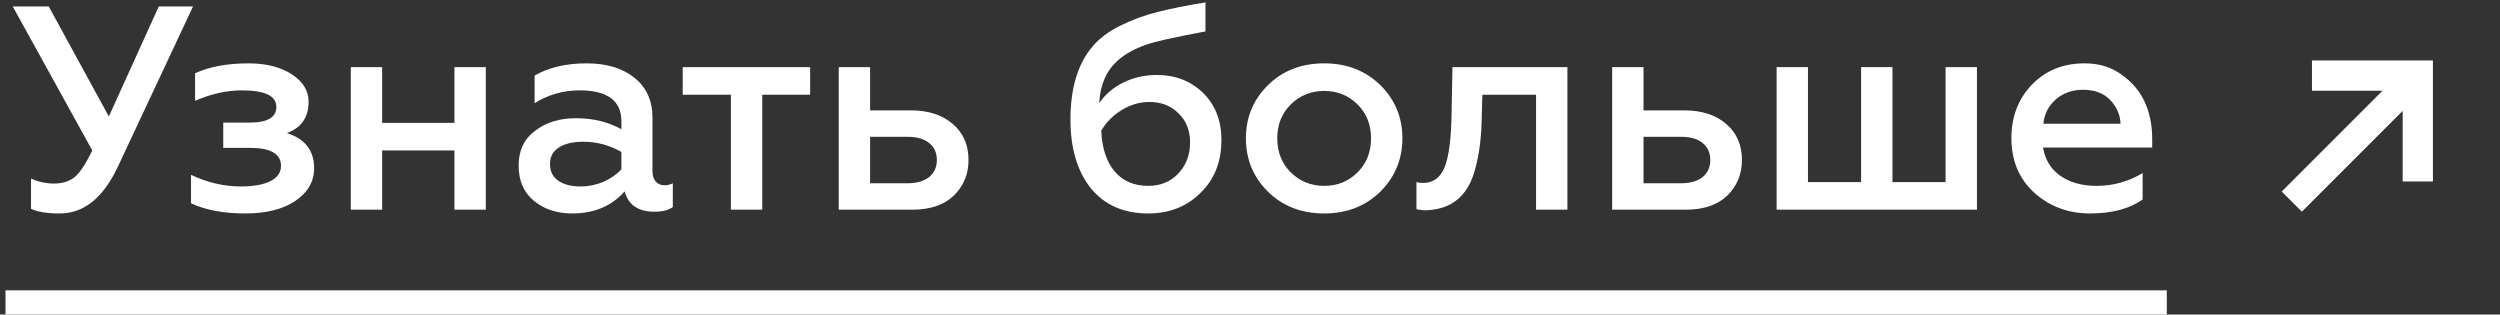 <?xml version="1.0" encoding="UTF-8"?> <svg xmlns="http://www.w3.org/2000/svg" width="310" height="39" viewBox="0 0 310 39" fill="none"><rect x="0" y="0" width="310" height="39" fill="#333333" stroke="none"/> <path d="M7.412 26.468C5.828 26.468 4.64 26.276 3.848 25.892V22.148C4.784 22.556 5.744 22.76 6.728 22.76C7.736 22.76 8.576 22.496 9.248 21.968C9.896 21.44 10.628 20.336 11.444 18.656L1.58 0.8H6.044L13.496 14.444L19.688 0.8H23.936L14.648 20.6C12.824 24.512 10.412 26.468 7.412 26.468Z" fill="white"></path> <path d="M30.419 26.468C27.731 26.468 25.487 26.048 23.687 25.208V21.68C25.703 22.64 27.767 23.12 29.879 23.12C31.415 23.12 32.627 22.904 33.515 22.472C34.403 22.016 34.847 21.38 34.847 20.564C34.847 19.076 33.551 18.332 30.959 18.332H27.683V15.2H30.959C33.167 15.2 34.271 14.552 34.271 13.256C34.271 11.888 32.843 11.204 29.987 11.204C28.115 11.204 26.183 11.636 24.191 12.5V9.08C25.991 8.264 28.199 7.856 30.815 7.856C32.975 7.856 34.751 8.3 36.143 9.188C37.559 10.1 38.267 11.24 38.267 12.608C38.267 14.552 37.367 15.848 35.567 16.496C37.823 17.216 38.951 18.668 38.951 20.852C38.951 22.508 38.171 23.864 36.611 24.92C35.075 25.952 33.011 26.468 30.419 26.468Z" fill="white"></path> <path d="M47.387 26H43.499V8.324H47.387V15.236H56.351V8.324H60.239V26H56.351V18.656H47.387V26Z" fill="white"></path> <path d="M82.384 22.976C82.768 22.976 83.116 22.892 83.428 22.724V25.676C82.9 26.06 82.144 26.252 81.16 26.252C79.144 26.252 77.908 25.412 77.452 23.732C75.844 25.556 73.672 26.468 70.936 26.468C69.04 26.468 67.456 25.94 66.184 24.884C64.936 23.852 64.312 22.4 64.312 20.528C64.312 18.656 64.996 17.216 66.364 16.208C67.708 15.176 69.388 14.66 71.404 14.66C73.54 14.66 75.424 15.116 77.056 16.028V15.056C77.056 12.488 75.328 11.204 71.872 11.204C69.856 11.204 67.996 11.732 66.292 12.788V9.368C68.044 8.36 70.192 7.856 72.736 7.856C75.232 7.856 77.212 8.456 78.676 9.656C80.164 10.832 80.908 12.488 80.908 14.624V21.212C80.908 21.764 81.04 22.196 81.304 22.508C81.592 22.82 81.952 22.976 82.384 22.976ZM77.056 20.996V18.836C75.568 17.996 73.996 17.576 72.34 17.576C71.044 17.576 70.024 17.816 69.28 18.296C68.56 18.776 68.2 19.448 68.2 20.312C68.2 21.224 68.536 21.92 69.208 22.4C69.904 22.88 70.84 23.12 72.016 23.12C72.976 23.12 73.912 22.928 74.824 22.544C75.736 22.136 76.48 21.62 77.056 20.996Z" fill="white"></path> <path d="M94.518 26H90.63V11.744H84.654V8.324H100.458V11.744H94.518V26Z" fill="white"></path> <path d="M113.147 26H104.003V8.324H107.891V13.688H112.967C115.127 13.688 116.855 14.252 118.151 15.38C119.447 16.484 120.095 17.972 120.095 19.844C120.095 21.596 119.483 23.072 118.259 24.272C117.035 25.424 115.331 26 113.147 26ZM107.891 16.964V22.724H112.535C113.663 22.724 114.551 22.472 115.199 21.968C115.847 21.44 116.171 20.732 116.171 19.844C116.171 18.932 115.847 18.224 115.199 17.72C114.575 17.216 113.687 16.964 112.535 16.964H107.891Z" fill="white"></path> <path d="M142.385 26.468C139.337 26.468 136.961 25.424 135.257 23.336C133.577 21.224 132.737 18.392 132.737 14.84C132.737 10.928 133.649 7.904 135.473 5.768C136.313 4.76 137.465 3.896 138.929 3.176C140.441 2.432 141.977 1.868 143.537 1.484C145.145 1.076 147.125 0.68 149.477 0.296V3.896C145.637 4.616 143.213 5.156 142.205 5.516C139.517 6.428 137.765 7.856 136.949 9.8C136.589 10.616 136.373 11.612 136.301 12.788C137.045 11.708 138.041 10.856 139.289 10.232C140.561 9.608 141.953 9.296 143.465 9.296C145.745 9.296 147.653 10.04 149.189 11.528C150.701 13.016 151.457 14.96 151.457 17.36C151.457 20.072 150.581 22.268 148.829 23.948C147.125 25.628 144.977 26.468 142.385 26.468ZM142.385 23.048C143.897 23.048 145.133 22.544 146.093 21.536C147.077 20.504 147.569 19.208 147.569 17.648C147.569 16.16 147.089 14.96 146.129 14.048C145.193 13.112 143.993 12.644 142.529 12.644C141.329 12.644 140.177 12.98 139.073 13.652C137.993 14.324 137.153 15.176 136.553 16.208C136.649 18.368 137.201 20.048 138.209 21.248C139.217 22.448 140.609 23.048 142.385 23.048Z" fill="white"></path> <path d="M164.213 23.048C165.845 23.048 167.225 22.484 168.353 21.356C169.457 20.252 170.009 18.848 170.009 17.144C170.009 15.464 169.457 14.072 168.353 12.968C167.225 11.84 165.845 11.276 164.213 11.276C162.557 11.276 161.165 11.84 160.037 12.968C158.933 14.072 158.381 15.464 158.381 17.144C158.381 18.848 158.933 20.252 160.037 21.356C161.165 22.484 162.557 23.048 164.213 23.048ZM164.213 26.468C161.381 26.468 159.053 25.568 157.229 23.768C155.405 21.968 154.493 19.76 154.493 17.144C154.493 14.552 155.405 12.356 157.229 10.556C159.053 8.756 161.381 7.856 164.213 7.856C166.997 7.856 169.313 8.756 171.161 10.556C172.985 12.356 173.897 14.552 173.897 17.144C173.897 19.736 172.985 21.944 171.161 23.768C169.313 25.568 166.997 26.468 164.213 26.468Z" fill="white"></path> <path d="M190.471 11.744H183.811L183.739 14.3C183.715 16.844 183.451 19.028 182.947 20.852C182.107 24.212 180.079 25.952 176.863 26.072C176.359 26.072 175.951 26.024 175.639 25.928V22.58C175.903 22.652 176.167 22.688 176.431 22.688C177.703 22.688 178.603 22.04 179.131 20.744C179.659 19.424 179.947 17.204 179.995 14.084L180.103 8.324H194.359V26H190.471V11.744Z" fill="white"></path> <path d="M209.053 26H199.909V8.324H203.797V13.688H208.873C211.033 13.688 212.761 14.252 214.057 15.38C215.353 16.484 216.001 17.972 216.001 19.844C216.001 21.596 215.389 23.072 214.165 24.272C212.941 25.424 211.237 26 209.053 26ZM203.797 16.964V22.724H208.441C209.569 22.724 210.457 22.472 211.105 21.968C211.753 21.44 212.077 20.732 212.077 19.844C212.077 18.932 211.753 18.224 211.105 17.72C210.481 17.216 209.593 16.964 208.441 16.964H203.797Z" fill="white"></path> <path d="M245.14 26H220.3V8.324H224.188V22.58H230.776V8.324H234.664V22.58H241.252V8.324H245.14V26Z" fill="white"></path> <path d="M249.415 17.144C249.415 14.48 250.255 12.272 251.935 10.52C253.639 8.744 255.823 7.856 258.487 7.856C260.311 7.856 261.859 8.336 263.131 9.296C265.627 11.072 266.875 13.736 266.875 17.288V18.296H253.339C253.579 19.784 254.287 20.948 255.463 21.788C256.663 22.628 258.175 23.048 259.999 23.048C262.015 23.048 263.911 22.52 265.687 21.464V24.74C264.055 25.892 261.883 26.468 259.171 26.468C256.459 26.468 254.143 25.604 252.223 23.876C250.351 22.148 249.415 19.904 249.415 17.144ZM253.375 15.344H262.951C262.903 14.24 262.483 13.268 261.691 12.428C260.875 11.564 259.747 11.132 258.307 11.132C256.939 11.132 255.799 11.54 254.887 12.356C253.999 13.148 253.495 14.144 253.375 15.344Z" fill="white"></path> <path fill-rule="evenodd" clip-rule="evenodd" d="M268.682 39H0.682V36H268.682V39Z" fill="white"></path> <path d="M285.432 26.25L297.932 13.75L297.932 22.5L301.682 22.5L301.682 7.5L286.682 7.5V11.25L295.432 11.25L282.932 23.75L285.432 26.25Z" fill="white"></path> </svg> 